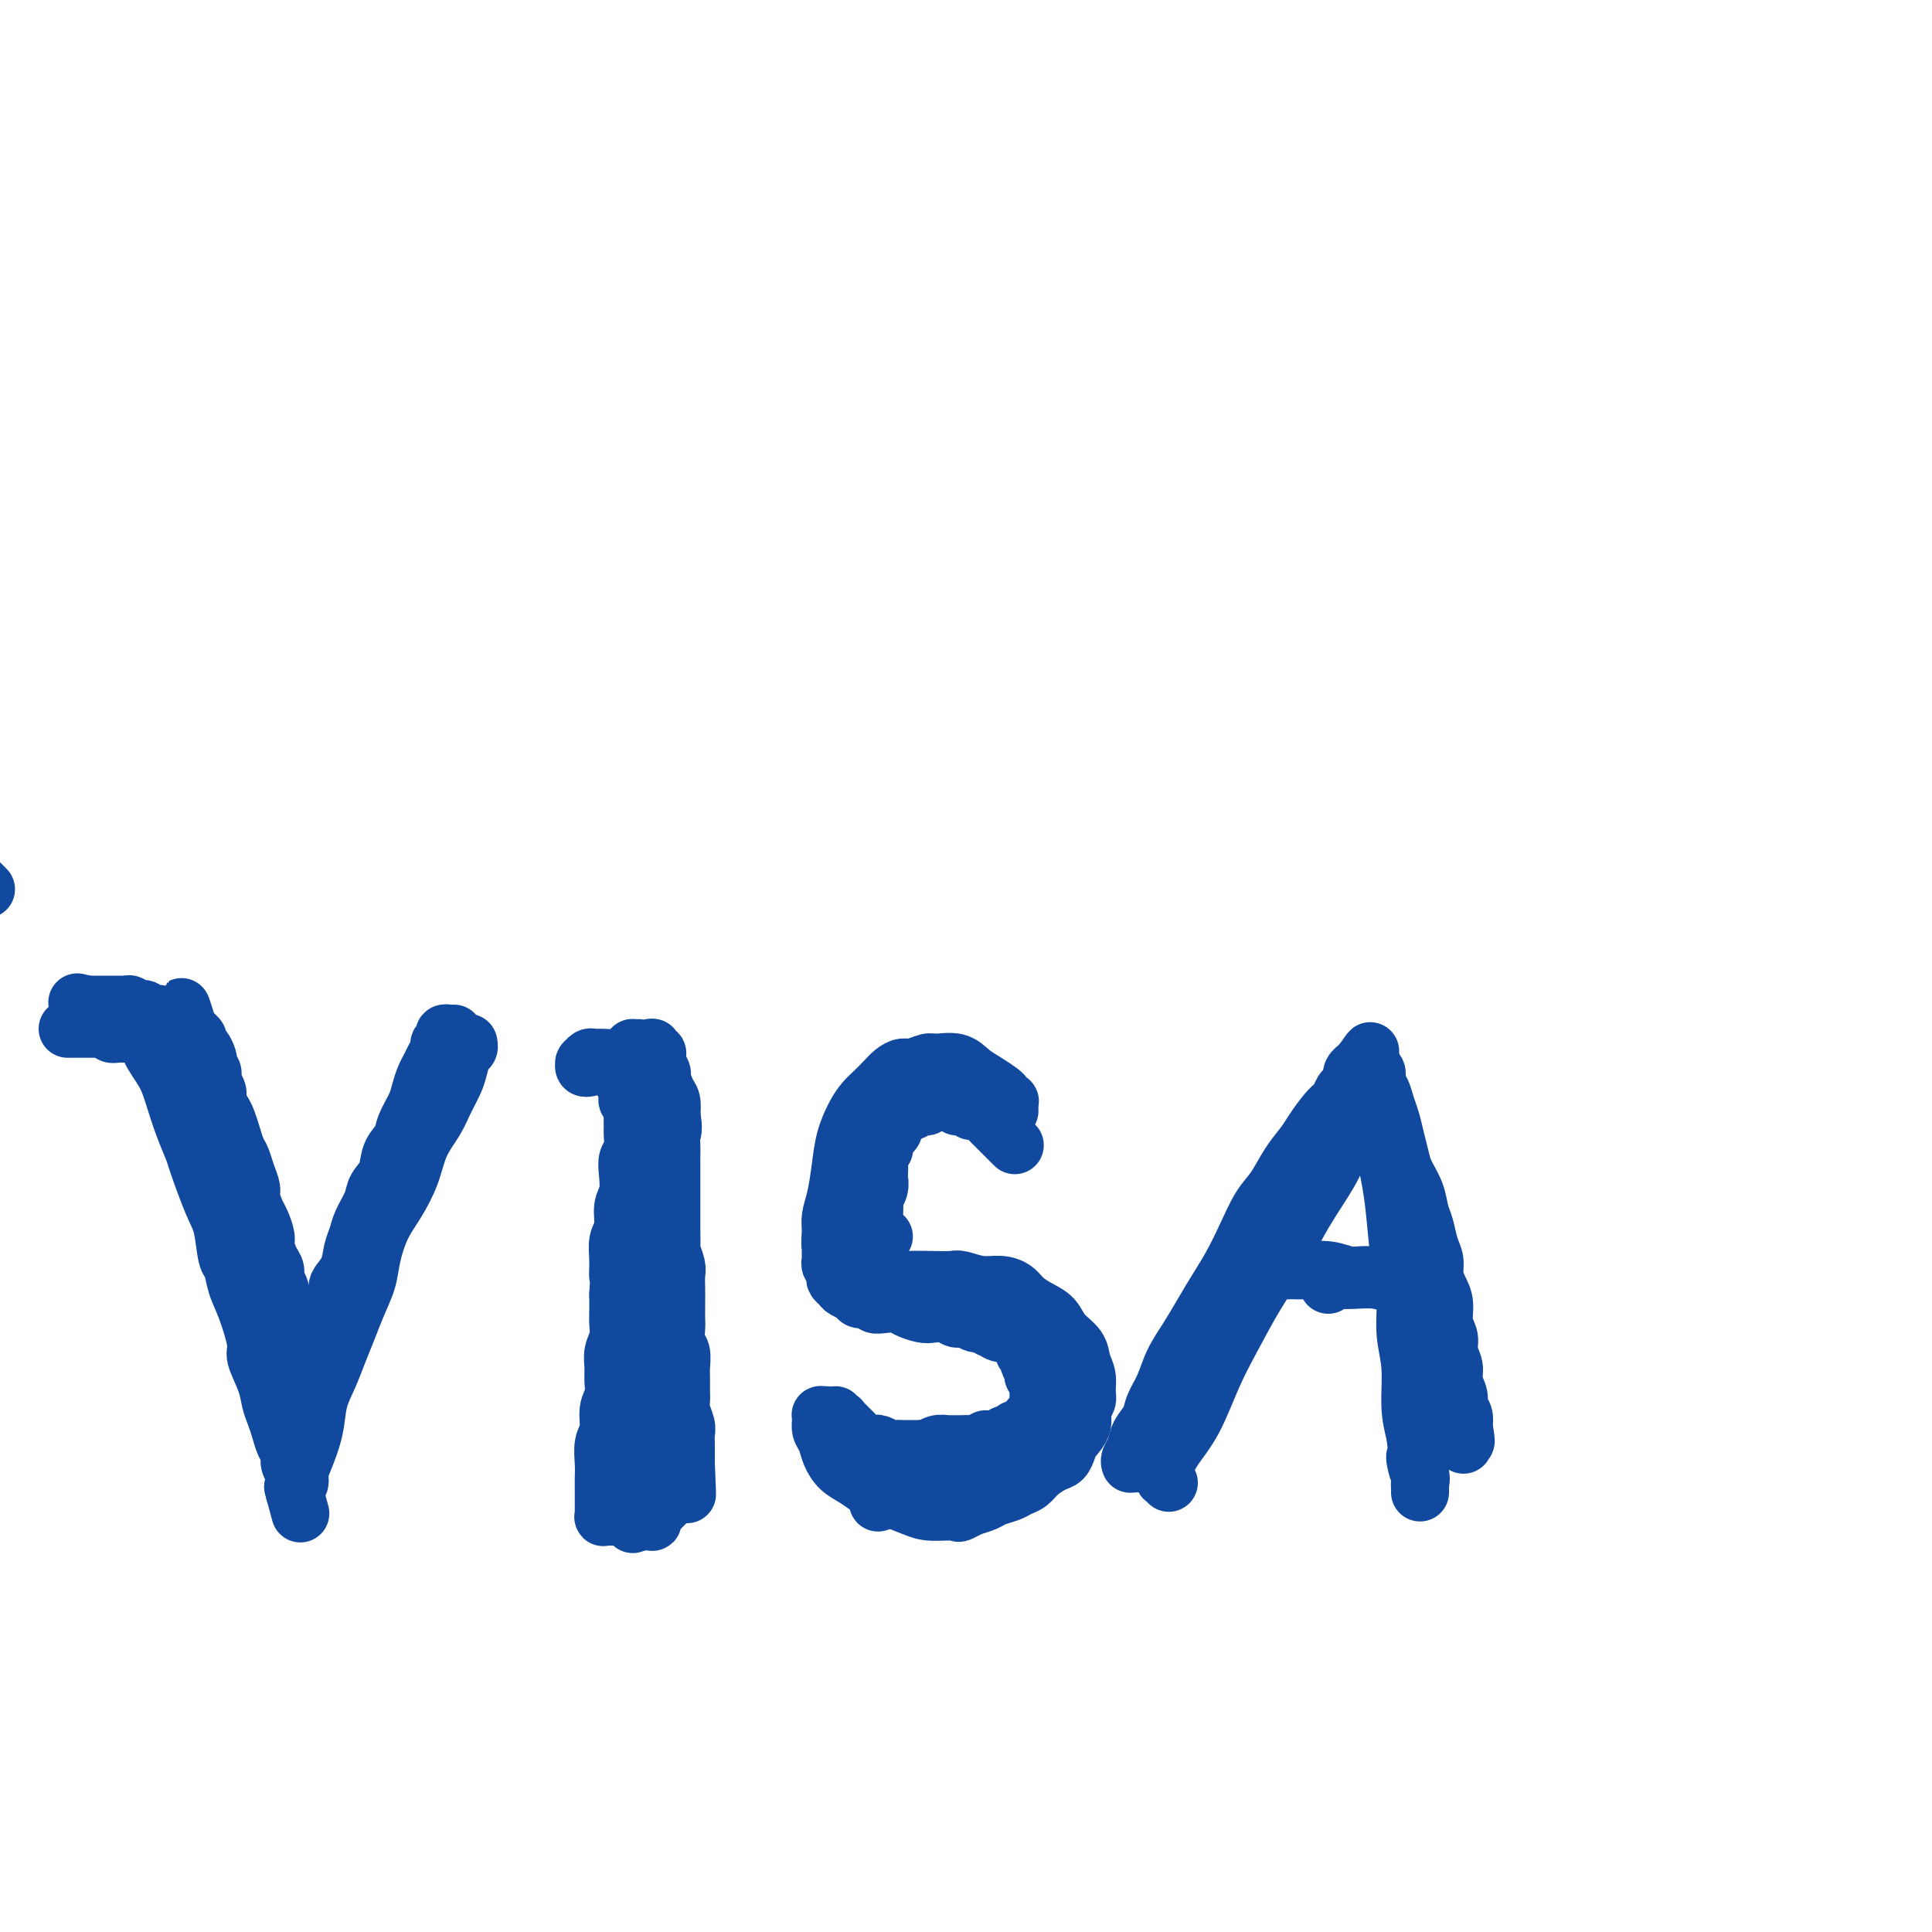 <svg viewBox='0 0 400 400' version='1.1' xmlns='http://www.w3.org/2000/svg' xmlns:xlink='http://www.w3.org/1999/xlink'><g fill='none' stroke='#11499F' stroke-width='12' stroke-linecap='round' stroke-linejoin='round'><path d='M32,213c-0.443,-0.030 -0.886,-0.060 -1,0c-0.114,0.060 0.100,0.209 0,0c-0.100,-0.209 -0.515,-0.777 -1,-1c-0.485,-0.223 -1.042,-0.102 -1,0c0.042,0.102 0.682,0.185 1,1c0.318,0.815 0.313,2.362 1,4c0.687,1.638 2.066,3.368 3,5c0.934,1.632 1.423,3.168 2,5c0.577,1.832 1.244,3.961 2,6c0.756,2.039 1.603,3.990 2,5c0.397,1.010 0.344,1.080 1,3c0.656,1.920 2.020,5.689 3,8c0.980,2.311 1.574,3.164 2,5c0.426,1.836 0.682,4.656 1,6c0.318,1.344 0.696,1.211 1,2c0.304,0.789 0.533,2.500 1,4c0.467,1.500 1.172,2.789 2,5c0.828,2.211 1.780,5.344 2,7c0.220,1.656 -0.292,1.836 0,3c0.292,1.164 1.387,3.313 2,5c0.613,1.687 0.743,2.913 1,4c0.257,1.087 0.642,2.034 1,3c0.358,0.966 0.688,1.949 1,3c0.312,1.051 0.605,2.168 1,3c0.395,0.832 0.890,1.378 1,2c0.110,0.622 -0.166,1.321 0,2c0.166,0.679 0.776,1.337 1,2c0.224,0.663 0.064,1.332 0,2c-0.064,0.668 -0.032,1.334 0,2'/><path d='M61,309c2.322,8.512 0.626,2.293 0,0c-0.626,-2.293 -0.182,-0.659 0,0c0.182,0.659 0.103,0.342 0,0c-0.103,-0.342 -0.231,-0.708 0,-1c0.231,-0.292 0.821,-0.510 1,-1c0.179,-0.490 -0.051,-1.253 0,-2c0.051,-0.747 0.384,-1.479 1,-3c0.616,-1.521 1.516,-3.830 2,-6c0.484,-2.170 0.552,-4.200 1,-6c0.448,-1.800 1.276,-3.369 2,-5c0.724,-1.631 1.345,-3.323 2,-5c0.655,-1.677 1.344,-3.340 2,-5c0.656,-1.660 1.281,-3.317 2,-5c0.719,-1.683 1.534,-3.393 2,-5c0.466,-1.607 0.585,-3.111 1,-5c0.415,-1.889 1.126,-4.164 2,-6c0.874,-1.836 1.910,-3.232 3,-5c1.090,-1.768 2.232,-3.908 3,-6c0.768,-2.092 1.161,-4.134 2,-6c0.839,-1.866 2.122,-3.554 3,-5c0.878,-1.446 1.349,-2.649 2,-4c0.651,-1.351 1.481,-2.849 2,-4c0.519,-1.151 0.728,-1.955 1,-3c0.272,-1.045 0.609,-2.333 1,-3c0.391,-0.667 0.837,-0.715 1,-1c0.163,-0.285 0.044,-0.808 0,-1c-0.044,-0.192 -0.013,-0.055 0,0c0.013,0.055 0.006,0.027 0,0'/><path d='M132,217c-0.031,0.001 -0.062,0.002 0,0c0.062,-0.002 0.217,-0.006 0,0c-0.217,0.006 -0.805,0.021 -1,0c-0.195,-0.021 0.003,-0.079 0,0c-0.003,0.079 -0.207,0.293 0,1c0.207,0.707 0.826,1.906 1,3c0.174,1.094 -0.097,2.083 0,4c0.097,1.917 0.562,4.762 1,7c0.438,2.238 0.849,3.868 1,6c0.151,2.132 0.040,4.764 0,7c-0.040,2.236 -0.011,4.075 0,6c0.011,1.925 0.003,3.935 0,6c-0.003,2.065 -0.001,4.186 0,6c0.001,1.814 0.000,3.320 0,5c-0.000,1.680 -0.001,3.533 0,5c0.001,1.467 0.004,2.548 0,4c-0.004,1.452 -0.015,3.277 0,5c0.015,1.723 0.057,3.346 0,5c-0.057,1.654 -0.211,3.339 0,5c0.211,1.661 0.789,3.299 1,5c0.211,1.701 0.057,3.464 0,5c-0.057,1.536 -0.015,2.846 0,4c0.015,1.154 0.004,2.151 0,3c-0.004,0.849 -0.001,1.548 0,2c0.001,0.452 0.000,0.657 0,1c-0.000,0.343 -0.000,0.823 0,1c0.000,0.177 0.000,0.051 0,0c-0.000,-0.051 -0.000,-0.025 0,0'/><path d='M209,230c-0.002,-0.455 -0.004,-0.910 0,-1c0.004,-0.090 0.014,0.184 0,0c-0.014,-0.184 -0.051,-0.826 0,-1c0.051,-0.174 0.190,0.120 0,0c-0.190,-0.120 -0.710,-0.653 -1,-1c-0.290,-0.347 -0.351,-0.510 -1,-1c-0.649,-0.490 -1.888,-1.309 -3,-2c-1.112,-0.691 -2.097,-1.253 -3,-2c-0.903,-0.747 -1.722,-1.679 -3,-2c-1.278,-0.321 -3.014,-0.031 -4,0c-0.986,0.031 -1.223,-0.196 -2,0c-0.777,0.196 -2.095,0.815 -3,1c-0.905,0.185 -1.397,-0.064 -2,0c-0.603,0.064 -1.316,0.441 -2,1c-0.684,0.559 -1.339,1.299 -2,2c-0.661,0.701 -1.329,1.365 -2,2c-0.671,0.635 -1.345,1.243 -2,2c-0.655,0.757 -1.290,1.662 -2,3c-0.710,1.338 -1.497,3.110 -2,5c-0.503,1.890 -0.724,3.899 -1,6c-0.276,2.101 -0.606,4.293 -1,6c-0.394,1.707 -0.853,2.929 -1,4c-0.147,1.071 0.016,1.990 0,3c-0.016,1.010 -0.211,2.112 0,3c0.211,0.888 0.829,1.561 1,2c0.171,0.439 -0.106,0.642 0,1c0.106,0.358 0.595,0.869 1,1c0.405,0.131 0.724,-0.119 1,0c0.276,0.119 0.507,0.605 1,1c0.493,0.395 1.246,0.697 2,1'/><path d='M178,264c1.242,0.403 1.845,-0.088 3,0c1.155,0.088 2.860,0.755 4,1c1.140,0.245 1.715,0.070 3,0c1.285,-0.070 3.281,-0.033 5,0c1.719,0.033 3.160,0.064 4,0c0.840,-0.064 1.078,-0.221 2,0c0.922,0.221 2.529,0.822 4,1c1.471,0.178 2.807,-0.066 4,0c1.193,0.066 2.244,0.443 3,1c0.756,0.557 1.218,1.293 2,2c0.782,0.707 1.883,1.386 3,2c1.117,0.614 2.251,1.164 3,2c0.749,0.836 1.115,1.957 2,3c0.885,1.043 2.291,2.009 3,3c0.709,0.991 0.722,2.008 1,3c0.278,0.992 0.823,1.959 1,3c0.177,1.041 -0.012,2.155 0,3c0.012,0.845 0.224,1.419 0,2c-0.224,0.581 -0.886,1.168 -1,2c-0.114,0.832 0.318,1.910 0,3c-0.318,1.090 -1.387,2.193 -2,3c-0.613,0.807 -0.769,1.319 -1,2c-0.231,0.681 -0.537,1.530 -1,2c-0.463,0.470 -1.081,0.560 -2,1c-0.919,0.440 -2.137,1.231 -3,2c-0.863,0.769 -1.371,1.515 -2,2c-0.629,0.485 -1.378,0.707 -2,1c-0.622,0.293 -1.115,0.656 -2,1c-0.885,0.344 -2.161,0.670 -3,1c-0.839,0.330 -1.240,0.666 -2,1c-0.760,0.334 -1.880,0.667 -3,1'/><path d='M201,312c-3.363,1.764 -2.269,1.174 -3,1c-0.731,-0.174 -3.287,0.066 -5,0c-1.713,-0.066 -2.584,-0.440 -4,-1c-1.416,-0.560 -3.377,-1.308 -5,-2c-1.623,-0.692 -2.907,-1.330 -4,-2c-1.093,-0.670 -1.995,-1.373 -3,-2c-1.005,-0.627 -2.112,-1.180 -3,-2c-0.888,-0.820 -1.558,-1.908 -2,-3c-0.442,-1.092 -0.655,-2.187 -1,-3c-0.345,-0.813 -0.821,-1.342 -1,-2c-0.179,-0.658 -0.062,-1.444 0,-2c0.062,-0.556 0.068,-0.881 0,-1c-0.068,-0.119 -0.211,-0.032 0,0c0.211,0.032 0.774,0.009 1,0c0.226,-0.009 0.113,-0.005 0,0'/><path d='M242,307c-0.423,-0.415 -0.847,-0.830 -1,-1c-0.153,-0.170 -0.037,-0.095 0,0c0.037,0.095 -0.006,0.210 0,0c0.006,-0.210 0.063,-0.746 0,-1c-0.063,-0.254 -0.244,-0.227 0,-1c0.244,-0.773 0.914,-2.347 2,-4c1.086,-1.653 2.589,-3.387 4,-6c1.411,-2.613 2.728,-6.107 4,-9c1.272,-2.893 2.497,-5.185 4,-8c1.503,-2.815 3.284,-6.153 5,-9c1.716,-2.847 3.367,-5.202 5,-8c1.633,-2.798 3.250,-6.037 5,-9c1.750,-2.963 3.635,-5.648 5,-8c1.365,-2.352 2.212,-4.371 3,-6c0.788,-1.629 1.518,-2.867 2,-4c0.482,-1.133 0.718,-2.161 1,-3c0.282,-0.839 0.611,-1.490 1,-2c0.389,-0.510 0.839,-0.879 1,-1c0.161,-0.121 0.035,0.007 0,0c-0.035,-0.007 0.022,-0.150 0,0c-0.022,0.150 -0.122,0.591 0,1c0.122,0.409 0.466,0.786 1,2c0.534,1.214 1.257,3.267 2,6c0.743,2.733 1.504,6.147 2,9c0.496,2.853 0.725,5.144 1,8c0.275,2.856 0.595,6.275 1,9c0.405,2.725 0.896,4.755 1,7c0.104,2.245 -0.178,4.705 0,7c0.178,2.295 0.817,4.426 1,7c0.183,2.574 -0.091,5.593 0,8c0.091,2.407 0.545,4.204 1,6'/><path d='M293,297c1.486,11.809 0.202,6.331 0,5c-0.202,-1.331 0.678,1.486 1,3c0.322,1.514 0.086,1.726 0,2c-0.086,0.274 -0.023,0.609 0,1c0.023,0.391 0.006,0.836 0,1c-0.006,0.164 -0.002,0.047 0,0c0.002,-0.047 0.001,-0.023 0,0'/><path d='M275,266c-0.002,-0.422 -0.004,-0.845 0,-1c0.004,-0.155 0.012,-0.043 0,0c-0.012,0.043 -0.046,0.015 0,0c0.046,-0.015 0.173,-0.019 1,0c0.827,0.019 2.354,0.061 4,0c1.646,-0.061 3.412,-0.227 5,0c1.588,0.227 3.000,0.845 4,1c1.000,0.155 1.588,-0.155 2,0c0.412,0.155 0.646,0.773 1,1c0.354,0.227 0.826,0.061 1,0c0.174,-0.061 0.050,-0.017 0,0c-0.050,0.017 -0.025,0.009 0,0'/><path d='M-3,184c-0.032,-0.031 -0.063,-0.063 0,0c0.063,0.063 0.221,0.220 0,0c-0.221,-0.220 -0.821,-0.817 -1,-1c-0.179,-0.183 0.065,0.047 0,0c-0.065,-0.047 -0.437,-0.372 -1,-1c-0.563,-0.628 -1.318,-1.559 -2,-3c-0.682,-1.441 -1.293,-3.394 -2,-5c-0.707,-1.606 -1.510,-2.867 -2,-4c-0.490,-1.133 -0.667,-2.138 -1,-3c-0.333,-0.862 -0.821,-1.582 -1,-2c-0.179,-0.418 -0.048,-0.533 0,-1c0.048,-0.467 0.013,-1.285 0,-2c-0.013,-0.715 -0.003,-1.329 0,-2c0.003,-0.671 0.001,-1.401 0,-2c-0.001,-0.599 -0.000,-1.067 0,-2c0.000,-0.933 0.000,-2.330 0,-3c-0.000,-0.670 -0.000,-0.613 0,-1c0.000,-0.387 0.000,-1.217 0,-2c-0.000,-0.783 -0.000,-1.520 0,-2c0.000,-0.480 0.000,-0.702 0,-1c-0.000,-0.298 -0.000,-0.672 0,-1c0.000,-0.328 0.000,-0.610 0,-1c-0.000,-0.390 -0.000,-0.888 0,-1c0.000,-0.112 0.000,0.162 0,0c-0.000,-0.162 -0.000,-0.761 0,-1c0.000,-0.239 0.000,-0.120 0,0'/><path d='M32,215c0.009,-0.000 0.017,-0.000 0,0c-0.017,0.000 -0.061,0.001 0,0c0.061,-0.001 0.227,-0.004 0,0c-0.227,0.004 -0.849,0.015 -1,0c-0.151,-0.015 0.167,-0.057 0,0c-0.167,0.057 -0.819,0.211 -1,0c-0.181,-0.211 0.110,-0.789 0,-1c-0.110,-0.211 -0.621,-0.057 -1,0c-0.379,0.057 -0.626,0.015 -1,0c-0.374,-0.015 -0.875,-0.004 -1,0c-0.125,0.004 0.125,0.001 0,0c-0.125,-0.001 -0.625,0.001 -1,0c-0.375,-0.001 -0.625,-0.004 -1,0c-0.375,0.004 -0.874,0.015 -1,0c-0.126,-0.015 0.121,-0.057 0,0c-0.121,0.057 -0.610,0.211 -1,0c-0.390,-0.211 -0.682,-0.789 -1,-1c-0.318,-0.211 -0.664,-0.057 -1,0c-0.336,0.057 -0.663,0.015 -1,0c-0.337,-0.015 -0.683,-0.004 -1,0c-0.317,0.004 -0.606,0.001 -1,0c-0.394,-0.001 -0.894,-0.000 -1,0c-0.106,0.000 0.182,0.000 0,0c-0.182,-0.000 -0.832,-0.000 -1,0c-0.168,0.000 0.148,0.000 0,0c-0.148,-0.000 -0.758,-0.000 -1,0c-0.242,0.000 -0.116,0.000 0,0c0.116,-0.000 0.224,-0.000 0,0c-0.224,0.000 -0.778,0.000 -1,0c-0.222,-0.000 -0.111,-0.000 0,0'/><path d='M122,221c0.113,-0.031 0.227,-0.061 0,0c-0.227,0.061 -0.794,0.214 -1,0c-0.206,-0.214 -0.052,-0.793 0,-1c0.052,-0.207 0.002,-0.041 0,0c-0.002,0.041 0.043,-0.042 0,0c-0.043,0.042 -0.173,0.208 0,0c0.173,-0.208 0.651,-0.792 1,-1c0.349,-0.208 0.570,-0.042 1,0c0.430,0.042 1.071,-0.042 2,0c0.929,0.042 2.147,0.208 3,0c0.853,-0.208 1.343,-0.792 2,-1c0.657,-0.208 1.483,-0.042 2,0c0.517,0.042 0.727,-0.041 1,0c0.273,0.041 0.609,0.208 1,0c0.391,-0.208 0.836,-0.789 1,-1c0.164,-0.211 0.048,-0.053 0,0c-0.048,0.053 -0.027,-0.001 0,0c0.027,0.001 0.060,0.056 0,0c-0.060,-0.056 -0.213,-0.223 0,0c0.213,0.223 0.793,0.838 1,1c0.207,0.162 0.041,-0.127 0,0c-0.041,0.127 0.044,0.671 0,1c-0.044,0.329 -0.218,0.443 0,1c0.218,0.557 0.829,1.555 1,2c0.171,0.445 -0.099,0.336 0,1c0.099,0.664 0.565,2.102 1,3c0.435,0.898 0.839,1.257 1,2c0.161,0.743 0.081,1.872 0,3'/><path d='M139,231c0.619,2.977 0.166,3.420 0,4c-0.166,0.580 -0.044,1.296 0,2c0.044,0.704 0.012,1.396 0,2c-0.012,0.604 -0.003,1.119 0,2c0.003,0.881 0.001,2.127 0,3c-0.001,0.873 -0.000,1.373 0,2c0.000,0.627 0.000,1.380 0,2c-0.000,0.620 -0.001,1.106 0,2c0.001,0.894 0.004,2.197 0,3c-0.004,0.803 -0.015,1.106 0,2c0.015,0.894 0.057,2.378 0,3c-0.057,0.622 -0.211,0.382 0,1c0.211,0.618 0.789,2.095 1,3c0.211,0.905 0.057,1.238 0,2c-0.057,0.762 -0.016,1.951 0,3c0.016,1.049 0.008,1.956 0,3c-0.008,1.044 -0.016,2.223 0,3c0.016,0.777 0.057,1.152 0,2c-0.057,0.848 -0.211,2.170 0,3c0.211,0.830 0.789,1.167 1,2c0.211,0.833 0.056,2.161 0,3c-0.056,0.839 -0.011,1.187 0,2c0.011,0.813 -0.011,2.090 0,3c0.011,0.910 0.056,1.452 0,2c-0.056,0.548 -0.211,1.101 0,2c0.211,0.899 0.789,2.142 1,3c0.211,0.858 0.057,1.329 0,2c-0.057,0.671 -0.015,1.541 0,2c0.015,0.459 0.004,0.508 0,1c-0.004,0.492 -0.001,1.426 0,2c0.001,0.574 0.001,0.787 0,1'/><path d='M142,303c0.468,11.528 0.140,4.347 0,2c-0.140,-2.347 -0.090,0.141 0,1c0.090,0.859 0.221,0.090 0,0c-0.221,-0.090 -0.795,0.498 -1,1c-0.205,0.502 -0.040,0.918 0,1c0.040,0.082 -0.046,-0.170 0,0c0.046,0.170 0.224,0.762 0,1c-0.224,0.238 -0.849,0.120 -1,0c-0.151,-0.120 0.171,-0.244 0,0c-0.171,0.244 -0.834,0.854 -1,1c-0.166,0.146 0.167,-0.172 0,0c-0.167,0.172 -0.833,0.835 -1,1c-0.167,0.165 0.167,-0.167 0,0c-0.167,0.167 -0.833,0.833 -1,1c-0.167,0.167 0.165,-0.165 0,0c-0.165,0.165 -0.829,0.828 -1,1c-0.171,0.172 0.150,-0.146 0,0c-0.150,0.146 -0.771,0.757 -1,1c-0.229,0.243 -0.065,0.118 0,0c0.065,-0.118 0.032,-0.228 0,0c-0.032,0.228 -0.061,0.793 0,1c0.061,0.207 0.214,0.055 0,0c-0.214,-0.055 -0.793,-0.015 -1,0c-0.207,0.015 -0.042,0.004 0,0c0.042,-0.004 -0.040,-0.001 0,0c0.040,0.001 0.203,0.000 0,0c-0.203,-0.000 -0.773,-0.000 -1,0c-0.227,0.000 -0.112,0.000 0,0c0.112,-0.000 0.223,-0.000 0,0c-0.223,0.000 -0.778,0.000 -1,0c-0.222,-0.000 -0.111,-0.000 0,0'/><path d='M132,315c-1.555,0.989 -0.943,0.461 -1,0c-0.057,-0.461 -0.785,-0.856 -1,-1c-0.215,-0.144 0.082,-0.039 0,0c-0.082,0.039 -0.544,0.010 -1,0c-0.456,-0.010 -0.906,-0.003 -1,0c-0.094,0.003 0.167,0.001 0,0c-0.167,-0.001 -0.762,-0.000 -1,0c-0.238,0.000 -0.120,-0.000 0,0c0.120,0.000 0.242,0.001 0,0c-0.242,-0.001 -0.850,-0.004 -1,0c-0.150,0.004 0.156,0.016 0,0c-0.156,-0.016 -0.774,-0.060 -1,0c-0.226,0.060 -0.061,0.224 0,0c0.061,-0.224 0.016,-0.836 0,-1c-0.016,-0.164 -0.004,0.118 0,0c0.004,-0.118 0.001,-0.638 0,-1c-0.001,-0.362 -0.001,-0.565 0,-1c0.001,-0.435 0.004,-1.101 0,-2c-0.004,-0.899 -0.016,-2.029 0,-3c0.016,-0.971 0.061,-1.782 0,-3c-0.061,-1.218 -0.227,-2.843 0,-4c0.227,-1.157 0.846,-1.846 1,-3c0.154,-1.154 -0.156,-2.773 0,-4c0.156,-1.227 0.778,-2.061 1,-3c0.222,-0.939 0.046,-1.984 0,-3c-0.046,-1.016 0.040,-2.004 0,-3c-0.040,-0.996 -0.207,-1.999 0,-3c0.207,-1.001 0.787,-2.000 1,-3c0.213,-1.000 0.057,-2.000 0,-3c-0.057,-1.000 -0.016,-2.000 0,-3c0.016,-1.000 0.008,-2.000 0,-3'/><path d='M128,268c0.459,-7.432 0.108,-4.512 0,-4c-0.108,0.512 0.027,-1.384 0,-3c-0.027,-1.616 -0.217,-2.953 0,-4c0.217,-1.047 0.842,-1.803 1,-3c0.158,-1.197 -0.150,-2.833 0,-4c0.150,-1.167 0.758,-1.863 1,-3c0.242,-1.137 0.117,-2.713 0,-4c-0.117,-1.287 -0.228,-2.284 0,-3c0.228,-0.716 0.794,-1.151 1,-2c0.206,-0.849 0.051,-2.112 0,-3c-0.051,-0.888 0.000,-1.403 0,-2c-0.000,-0.597 -0.052,-1.277 0,-2c0.052,-0.723 0.206,-1.489 0,-2c-0.206,-0.511 -0.773,-0.768 -1,-1c-0.227,-0.232 -0.113,-0.439 0,-1c0.113,-0.561 0.227,-1.474 0,-2c-0.227,-0.526 -0.793,-0.663 -1,-1c-0.207,-0.337 -0.056,-0.875 0,-1c0.056,-0.125 0.015,0.162 0,0c-0.015,-0.162 -0.004,-0.774 0,-1c0.004,-0.226 0.001,-0.064 0,0c-0.001,0.064 -0.001,0.032 0,0'/><path d='M94,214c-0.414,0.002 -0.828,0.003 -1,0c-0.172,-0.003 -0.103,-0.012 0,0c0.103,0.012 0.239,0.044 0,0c-0.239,-0.044 -0.851,-0.164 -1,0c-0.149,0.164 0.167,0.610 0,1c-0.167,0.390 -0.818,0.722 -1,1c-0.182,0.278 0.106,0.500 0,1c-0.106,0.500 -0.605,1.276 -1,2c-0.395,0.724 -0.687,1.394 -1,2c-0.313,0.606 -0.646,1.149 -1,2c-0.354,0.851 -0.729,2.012 -1,3c-0.271,0.988 -0.439,1.804 -1,3c-0.561,1.196 -1.516,2.771 -2,4c-0.484,1.229 -0.496,2.113 -1,3c-0.504,0.887 -1.501,1.777 -2,3c-0.499,1.223 -0.501,2.778 -1,4c-0.499,1.222 -1.496,2.111 -2,3c-0.504,0.889 -0.515,1.778 -1,3c-0.485,1.222 -1.444,2.779 -2,4c-0.556,1.221 -0.708,2.108 -1,3c-0.292,0.892 -0.722,1.789 -1,3c-0.278,1.211 -0.403,2.737 -1,4c-0.597,1.263 -1.665,2.264 -2,3c-0.335,0.736 0.064,1.208 0,2c-0.064,0.792 -0.592,1.903 -1,3c-0.408,1.097 -0.697,2.181 -1,3c-0.303,0.819 -0.620,1.374 -1,2c-0.380,0.626 -0.824,1.322 -1,2c-0.176,0.678 -0.086,1.336 0,2c0.086,0.664 0.167,1.332 0,2c-0.167,0.668 -0.584,1.334 -1,2'/><path d='M65,284c-1.563,4.920 -0.470,1.719 0,1c0.470,-0.719 0.318,1.042 0,2c-0.318,0.958 -0.803,1.111 -1,2c-0.197,0.889 -0.106,2.513 0,3c0.106,0.487 0.225,-0.163 0,0c-0.225,0.163 -0.796,1.139 -1,2c-0.204,0.861 -0.041,1.608 0,2c0.041,0.392 -0.042,0.431 0,1c0.042,0.569 0.207,1.669 0,2c-0.207,0.331 -0.788,-0.108 -1,0c-0.212,0.108 -0.057,0.762 0,1c0.057,0.238 0.015,0.061 0,0c-0.015,-0.061 -0.004,-0.004 0,0c0.004,0.004 0.002,-0.043 0,0c-0.002,0.043 -0.004,0.177 0,0c0.004,-0.177 0.015,-0.666 0,-1c-0.015,-0.334 -0.055,-0.515 0,-1c0.055,-0.485 0.207,-1.274 0,-2c-0.207,-0.726 -0.772,-1.388 -1,-2c-0.228,-0.612 -0.117,-1.174 0,-2c0.117,-0.826 0.241,-1.916 0,-3c-0.241,-1.084 -0.848,-2.163 -1,-3c-0.152,-0.837 0.152,-1.431 0,-2c-0.152,-0.569 -0.759,-1.111 -1,-2c-0.241,-0.889 -0.117,-2.125 0,-3c0.117,-0.875 0.227,-1.389 0,-2c-0.227,-0.611 -0.792,-1.318 -1,-2c-0.208,-0.682 -0.059,-1.338 0,-2c0.059,-0.662 0.030,-1.331 0,-2'/><path d='M58,271c-0.791,-4.689 -0.267,-2.410 0,-2c0.267,0.410 0.278,-1.049 0,-2c-0.278,-0.951 -0.844,-1.394 -1,-2c-0.156,-0.606 0.099,-1.374 0,-2c-0.099,-0.626 -0.551,-1.111 -1,-2c-0.449,-0.889 -0.895,-2.181 -1,-3c-0.105,-0.819 0.130,-1.163 0,-2c-0.130,-0.837 -0.626,-2.166 -1,-3c-0.374,-0.834 -0.625,-1.172 -1,-2c-0.375,-0.828 -0.874,-2.146 -1,-3c-0.126,-0.854 0.121,-1.243 0,-2c-0.121,-0.757 -0.610,-1.883 -1,-3c-0.390,-1.117 -0.682,-2.224 -1,-3c-0.318,-0.776 -0.664,-1.219 -1,-2c-0.336,-0.781 -0.663,-1.900 -1,-3c-0.337,-1.100 -0.683,-2.181 -1,-3c-0.317,-0.819 -0.606,-1.375 -1,-2c-0.394,-0.625 -0.894,-1.319 -1,-2c-0.106,-0.681 0.182,-1.349 0,-2c-0.182,-0.651 -0.833,-1.287 -1,-2c-0.167,-0.713 0.149,-1.504 0,-2c-0.149,-0.496 -0.762,-0.696 -1,-1c-0.238,-0.304 -0.101,-0.711 0,-1c0.101,-0.289 0.167,-0.459 0,-1c-0.167,-0.541 -0.567,-1.451 -1,-2c-0.433,-0.549 -0.900,-0.735 -1,-1c-0.100,-0.265 0.167,-0.610 0,-1c-0.167,-0.390 -0.766,-0.826 -1,-1c-0.234,-0.174 -0.101,-0.085 0,0c0.101,0.085 0.172,0.167 0,0c-0.172,-0.167 -0.586,-0.584 -1,-1'/><path d='M39,213c-2.880,-8.912 -0.579,-2.191 0,0c0.579,2.191 -0.563,-0.149 -1,-1c-0.437,-0.851 -0.169,-0.214 0,0c0.169,0.214 0.237,0.005 0,0c-0.237,-0.005 -0.780,0.195 -1,0c-0.220,-0.195 -0.115,-0.784 0,-1c0.115,-0.216 0.242,-0.058 0,0c-0.242,0.058 -0.854,0.015 -1,0c-0.146,-0.015 0.172,-0.003 0,0c-0.172,0.003 -0.834,-0.003 -1,0c-0.166,0.003 0.163,0.015 0,0c-0.163,-0.015 -0.817,-0.055 -1,0c-0.183,0.055 0.106,0.207 0,0c-0.106,-0.207 -0.606,-0.774 -1,-1c-0.394,-0.226 -0.683,-0.112 -1,0c-0.317,0.112 -0.662,0.222 -1,0c-0.338,-0.222 -0.668,-0.778 -1,-1c-0.332,-0.222 -0.666,-0.112 -1,0c-0.334,0.112 -0.667,0.226 -1,0c-0.333,-0.226 -0.667,-0.793 -1,-1c-0.333,-0.207 -0.667,-0.056 -1,0c-0.333,0.056 -0.666,0.015 -1,0c-0.334,-0.015 -0.668,-0.004 -1,0c-0.332,0.004 -0.662,0.001 -1,0c-0.338,-0.001 -0.683,-0.000 -1,0c-0.317,0.000 -0.606,0.000 -1,0c-0.394,-0.000 -0.893,-0.000 -1,0c-0.107,0.000 0.177,0.000 0,0c-0.177,-0.000 -0.817,-0.000 -1,0c-0.183,0.000 0.091,0.000 0,0c-0.091,-0.000 -0.545,-0.000 -1,0'/><path d='M18,208c-3.500,-0.833 -1.750,-0.417 0,0'/><path d='M235,303c-0.423,0.000 -0.845,0.001 -1,0c-0.155,-0.001 -0.042,-0.003 0,0c0.042,0.003 0.015,0.010 0,0c-0.015,-0.010 -0.016,-0.036 0,0c0.016,0.036 0.050,0.134 0,0c-0.050,-0.134 -0.183,-0.499 0,-1c0.183,-0.501 0.682,-1.136 1,-2c0.318,-0.864 0.454,-1.955 1,-3c0.546,-1.045 1.500,-2.042 2,-3c0.500,-0.958 0.546,-1.875 1,-3c0.454,-1.125 1.318,-2.456 2,-4c0.682,-1.544 1.183,-3.300 2,-5c0.817,-1.700 1.951,-3.345 3,-5c1.049,-1.655 2.013,-3.321 3,-5c0.987,-1.679 1.997,-3.371 3,-5c1.003,-1.629 2.001,-3.194 3,-5c0.999,-1.806 2.001,-3.852 3,-6c0.999,-2.148 1.996,-4.397 3,-6c1.004,-1.603 2.016,-2.558 3,-4c0.984,-1.442 1.941,-3.369 3,-5c1.059,-1.631 2.220,-2.966 3,-4c0.780,-1.034 1.178,-1.767 2,-3c0.822,-1.233 2.066,-2.965 3,-4c0.934,-1.035 1.557,-1.373 2,-2c0.443,-0.627 0.706,-1.544 1,-2c0.294,-0.456 0.619,-0.452 1,-1c0.381,-0.548 0.819,-1.649 1,-2c0.181,-0.351 0.104,0.047 0,0c-0.104,-0.047 -0.234,-0.538 0,-1c0.234,-0.462 0.832,-0.894 1,-1c0.168,-0.106 -0.095,0.112 0,0c0.095,-0.112 0.547,-0.556 1,-1'/><path d='M282,220c3.266,-4.641 0.932,-1.244 0,0c-0.932,1.244 -0.461,0.337 0,0c0.461,-0.337 0.912,-0.102 1,0c0.088,0.102 -0.187,0.072 0,0c0.187,-0.072 0.838,-0.186 1,0c0.162,0.186 -0.164,0.672 0,1c0.164,0.328 0.817,0.499 1,1c0.183,0.501 -0.106,1.333 0,2c0.106,0.667 0.606,1.169 1,2c0.394,0.831 0.682,1.993 1,3c0.318,1.007 0.666,1.861 1,3c0.334,1.139 0.653,2.563 1,4c0.347,1.437 0.723,2.887 1,4c0.277,1.113 0.455,1.891 1,3c0.545,1.109 1.456,2.551 2,4c0.544,1.449 0.719,2.905 1,4c0.281,1.095 0.666,1.830 1,3c0.334,1.170 0.615,2.777 1,4c0.385,1.223 0.873,2.064 1,3c0.127,0.936 -0.105,1.969 0,3c0.105,1.031 0.549,2.061 1,3c0.451,0.939 0.910,1.788 1,3c0.090,1.212 -0.187,2.789 0,4c0.187,1.211 0.839,2.057 1,3c0.161,0.943 -0.168,1.982 0,3c0.168,1.018 0.833,2.016 1,3c0.167,0.984 -0.165,1.954 0,3c0.165,1.046 0.828,2.167 1,3c0.172,0.833 -0.146,1.378 0,2c0.146,0.622 0.756,1.321 1,2c0.244,0.679 0.122,1.340 0,2'/><path d='M303,295c0.928,5.648 0.249,2.767 0,2c-0.249,-0.767 -0.067,0.579 0,1c0.067,0.421 0.018,-0.083 0,0c-0.018,0.083 -0.005,0.754 0,1c0.005,0.246 0.001,0.066 0,0c-0.001,-0.066 -0.000,-0.018 0,0c0.000,0.018 0.000,0.005 0,0c-0.000,-0.005 -0.000,-0.003 0,0'/><path d='M267,263c0.107,-0.000 0.214,-0.000 0,0c-0.214,0.000 -0.747,0.000 -1,0c-0.253,-0.000 -0.224,-0.001 0,0c0.224,0.001 0.643,0.004 1,0c0.357,-0.004 0.652,-0.015 1,0c0.348,0.015 0.747,0.057 2,0c1.253,-0.057 3.358,-0.211 5,0c1.642,0.211 2.822,0.789 4,1c1.178,0.211 2.354,0.057 3,0c0.646,-0.057 0.761,-0.015 1,0c0.239,0.015 0.600,0.004 1,0c0.400,-0.004 0.838,-0.001 1,0c0.162,0.001 0.046,0.000 0,0c-0.046,-0.000 -0.023,-0.000 0,0'/><path d='M210,237c0.009,0.009 0.017,0.017 0,0c-0.017,-0.017 -0.060,-0.060 0,0c0.060,0.060 0.222,0.222 0,0c-0.222,-0.222 -0.829,-0.829 -1,-1c-0.171,-0.171 0.095,0.095 0,0c-0.095,-0.095 -0.551,-0.550 -1,-1c-0.449,-0.450 -0.893,-0.894 -1,-1c-0.107,-0.106 0.122,0.125 0,0c-0.122,-0.125 -0.596,-0.607 -1,-1c-0.404,-0.393 -0.738,-0.697 -1,-1c-0.262,-0.303 -0.451,-0.603 -1,-1c-0.549,-0.397 -1.456,-0.890 -2,-1c-0.544,-0.110 -0.723,0.163 -1,0c-0.277,-0.163 -0.652,-0.762 -1,-1c-0.348,-0.238 -0.671,-0.117 -1,0c-0.329,0.117 -0.666,0.228 -1,0c-0.334,-0.228 -0.667,-0.794 -1,-1c-0.333,-0.206 -0.667,-0.051 -1,0c-0.333,0.051 -0.667,0.000 -1,0c-0.333,-0.000 -0.667,0.051 -1,0c-0.333,-0.051 -0.667,-0.206 -1,0c-0.333,0.206 -0.667,0.772 -1,1c-0.333,0.228 -0.667,0.117 -1,0c-0.333,-0.117 -0.666,-0.238 -1,0c-0.334,0.238 -0.668,0.837 -1,1c-0.332,0.163 -0.663,-0.111 -1,0c-0.337,0.111 -0.682,0.607 -1,1c-0.318,0.393 -0.611,0.683 -1,1c-0.389,0.317 -0.874,0.662 -1,1c-0.126,0.338 0.107,0.668 0,1c-0.107,0.332 -0.553,0.666 -1,1'/><path d='M184,235c-1.924,1.262 -1.233,0.918 -1,1c0.233,0.082 0.010,0.589 0,1c-0.010,0.411 0.193,0.725 0,1c-0.193,0.275 -0.783,0.510 -1,1c-0.217,0.490 -0.062,1.234 0,2c0.062,0.766 0.031,1.552 0,2c-0.031,0.448 -0.061,0.557 0,1c0.061,0.443 0.212,1.218 0,2c-0.212,0.782 -0.789,1.570 -1,2c-0.211,0.430 -0.058,0.501 0,1c0.058,0.499 0.019,1.425 0,2c-0.019,0.575 -0.019,0.799 0,1c0.019,0.201 0.058,0.380 0,1c-0.058,0.620 -0.213,1.683 0,2c0.213,0.317 0.793,-0.111 1,0c0.207,0.111 0.042,0.762 0,1c-0.042,0.238 0.040,0.064 0,0c-0.040,-0.064 -0.203,-0.017 0,0c0.203,0.017 0.772,0.005 1,0c0.228,-0.005 0.114,-0.002 0,0'/><path d='M174,255c-0.030,0.002 -0.060,0.003 0,0c0.060,-0.003 0.208,-0.012 0,0c-0.208,0.012 -0.774,0.045 -1,0c-0.226,-0.045 -0.113,-0.167 0,0c0.113,0.167 0.226,0.622 0,1c-0.226,0.378 -0.793,0.680 -1,1c-0.207,0.320 -0.055,0.659 0,1c0.055,0.341 0.014,0.683 0,1c-0.014,0.317 0.000,0.610 0,1c-0.000,0.390 -0.014,0.878 0,1c0.014,0.122 0.055,-0.122 0,0c-0.055,0.122 -0.208,0.610 0,1c0.208,0.390 0.776,0.682 1,1c0.224,0.318 0.106,0.662 0,1c-0.106,0.338 -0.198,0.669 0,1c0.198,0.331 0.687,0.662 1,1c0.313,0.338 0.451,0.683 1,1c0.549,0.317 1.511,0.607 2,1c0.489,0.393 0.505,0.889 1,1c0.495,0.111 1.468,-0.164 2,0c0.532,0.164 0.622,0.766 1,1c0.378,0.234 1.045,0.102 2,0c0.955,-0.102 2.199,-0.172 3,0c0.801,0.172 1.159,0.586 2,1c0.841,0.414 2.165,0.828 3,1c0.835,0.172 1.182,0.103 2,0c0.818,-0.103 2.107,-0.238 3,0c0.893,0.238 1.391,0.851 2,1c0.609,0.149 1.328,-0.166 2,0c0.672,0.166 1.296,0.814 2,1c0.704,0.186 1.487,-0.090 2,0c0.513,0.090 0.757,0.545 1,1'/><path d='M205,275c4.526,1.019 1.842,0.066 1,0c-0.842,-0.066 0.157,0.756 1,1c0.843,0.244 1.531,-0.089 2,0c0.469,0.089 0.718,0.602 1,1c0.282,0.398 0.596,0.683 1,1c0.404,0.317 0.896,0.667 1,1c0.104,0.333 -0.182,0.649 0,1c0.182,0.351 0.832,0.738 1,1c0.168,0.262 -0.147,0.399 0,1c0.147,0.601 0.757,1.667 1,2c0.243,0.333 0.118,-0.067 0,0c-0.118,0.067 -0.228,0.600 0,1c0.228,0.400 0.793,0.667 1,1c0.207,0.333 0.057,0.732 0,1c-0.057,0.268 -0.019,0.405 0,1c0.019,0.595 0.020,1.647 0,2c-0.020,0.353 -0.062,0.006 0,0c0.062,-0.006 0.227,0.328 0,1c-0.227,0.672 -0.845,1.682 -1,2c-0.155,0.318 0.152,-0.055 0,0c-0.152,0.055 -0.762,0.537 -1,1c-0.238,0.463 -0.105,0.908 0,1c0.105,0.092 0.183,-0.167 0,0c-0.183,0.167 -0.626,0.762 -1,1c-0.374,0.238 -0.677,0.120 -1,0c-0.323,-0.120 -0.664,-0.242 -1,0c-0.336,0.242 -0.667,0.849 -1,1c-0.333,0.151 -0.666,-0.156 -1,0c-0.334,0.156 -0.667,0.773 -1,1c-0.333,0.227 -0.667,0.065 -1,0c-0.333,-0.065 -0.667,-0.032 -1,0'/><path d='M205,298c-1.198,0.249 -0.692,-0.130 -1,0c-0.308,0.130 -1.430,0.767 -2,1c-0.570,0.233 -0.589,0.061 -1,0c-0.411,-0.061 -1.213,-0.013 -2,0c-0.787,0.013 -1.559,-0.011 -2,0c-0.441,0.011 -0.551,0.055 -1,0c-0.449,-0.055 -1.238,-0.211 -2,0c-0.762,0.211 -1.499,0.789 -2,1c-0.501,0.211 -0.768,0.056 -1,0c-0.232,-0.056 -0.428,-0.014 -1,0c-0.572,0.014 -1.519,0.000 -2,0c-0.481,-0.000 -0.496,0.014 -1,0c-0.504,-0.014 -1.496,-0.055 -2,0c-0.504,0.055 -0.520,0.208 -1,0c-0.480,-0.208 -1.424,-0.777 -2,-1c-0.576,-0.223 -0.784,-0.101 -1,0c-0.216,0.101 -0.439,0.182 -1,0c-0.561,-0.182 -1.461,-0.627 -2,-1c-0.539,-0.373 -0.718,-0.675 -1,-1c-0.282,-0.325 -0.668,-0.675 -1,-1c-0.332,-0.325 -0.611,-0.627 -1,-1c-0.389,-0.373 -0.889,-0.818 -1,-1c-0.111,-0.182 0.166,-0.100 0,0c-0.166,0.100 -0.775,0.219 -1,0c-0.225,-0.219 -0.064,-0.777 0,-1c0.064,-0.223 0.032,-0.112 0,0'/><path d='M182,311c-0.018,0.007 -0.035,0.014 0,0c0.035,-0.014 0.123,-0.049 0,0c-0.123,0.049 -0.459,0.181 0,0c0.459,-0.181 1.711,-0.675 3,-1c1.289,-0.325 2.616,-0.479 4,-1c1.384,-0.521 2.825,-1.408 4,-2c1.175,-0.592 2.086,-0.890 4,-1c1.914,-0.110 4.833,-0.031 6,0c1.167,0.031 0.584,0.016 0,0'/></g>
</svg>